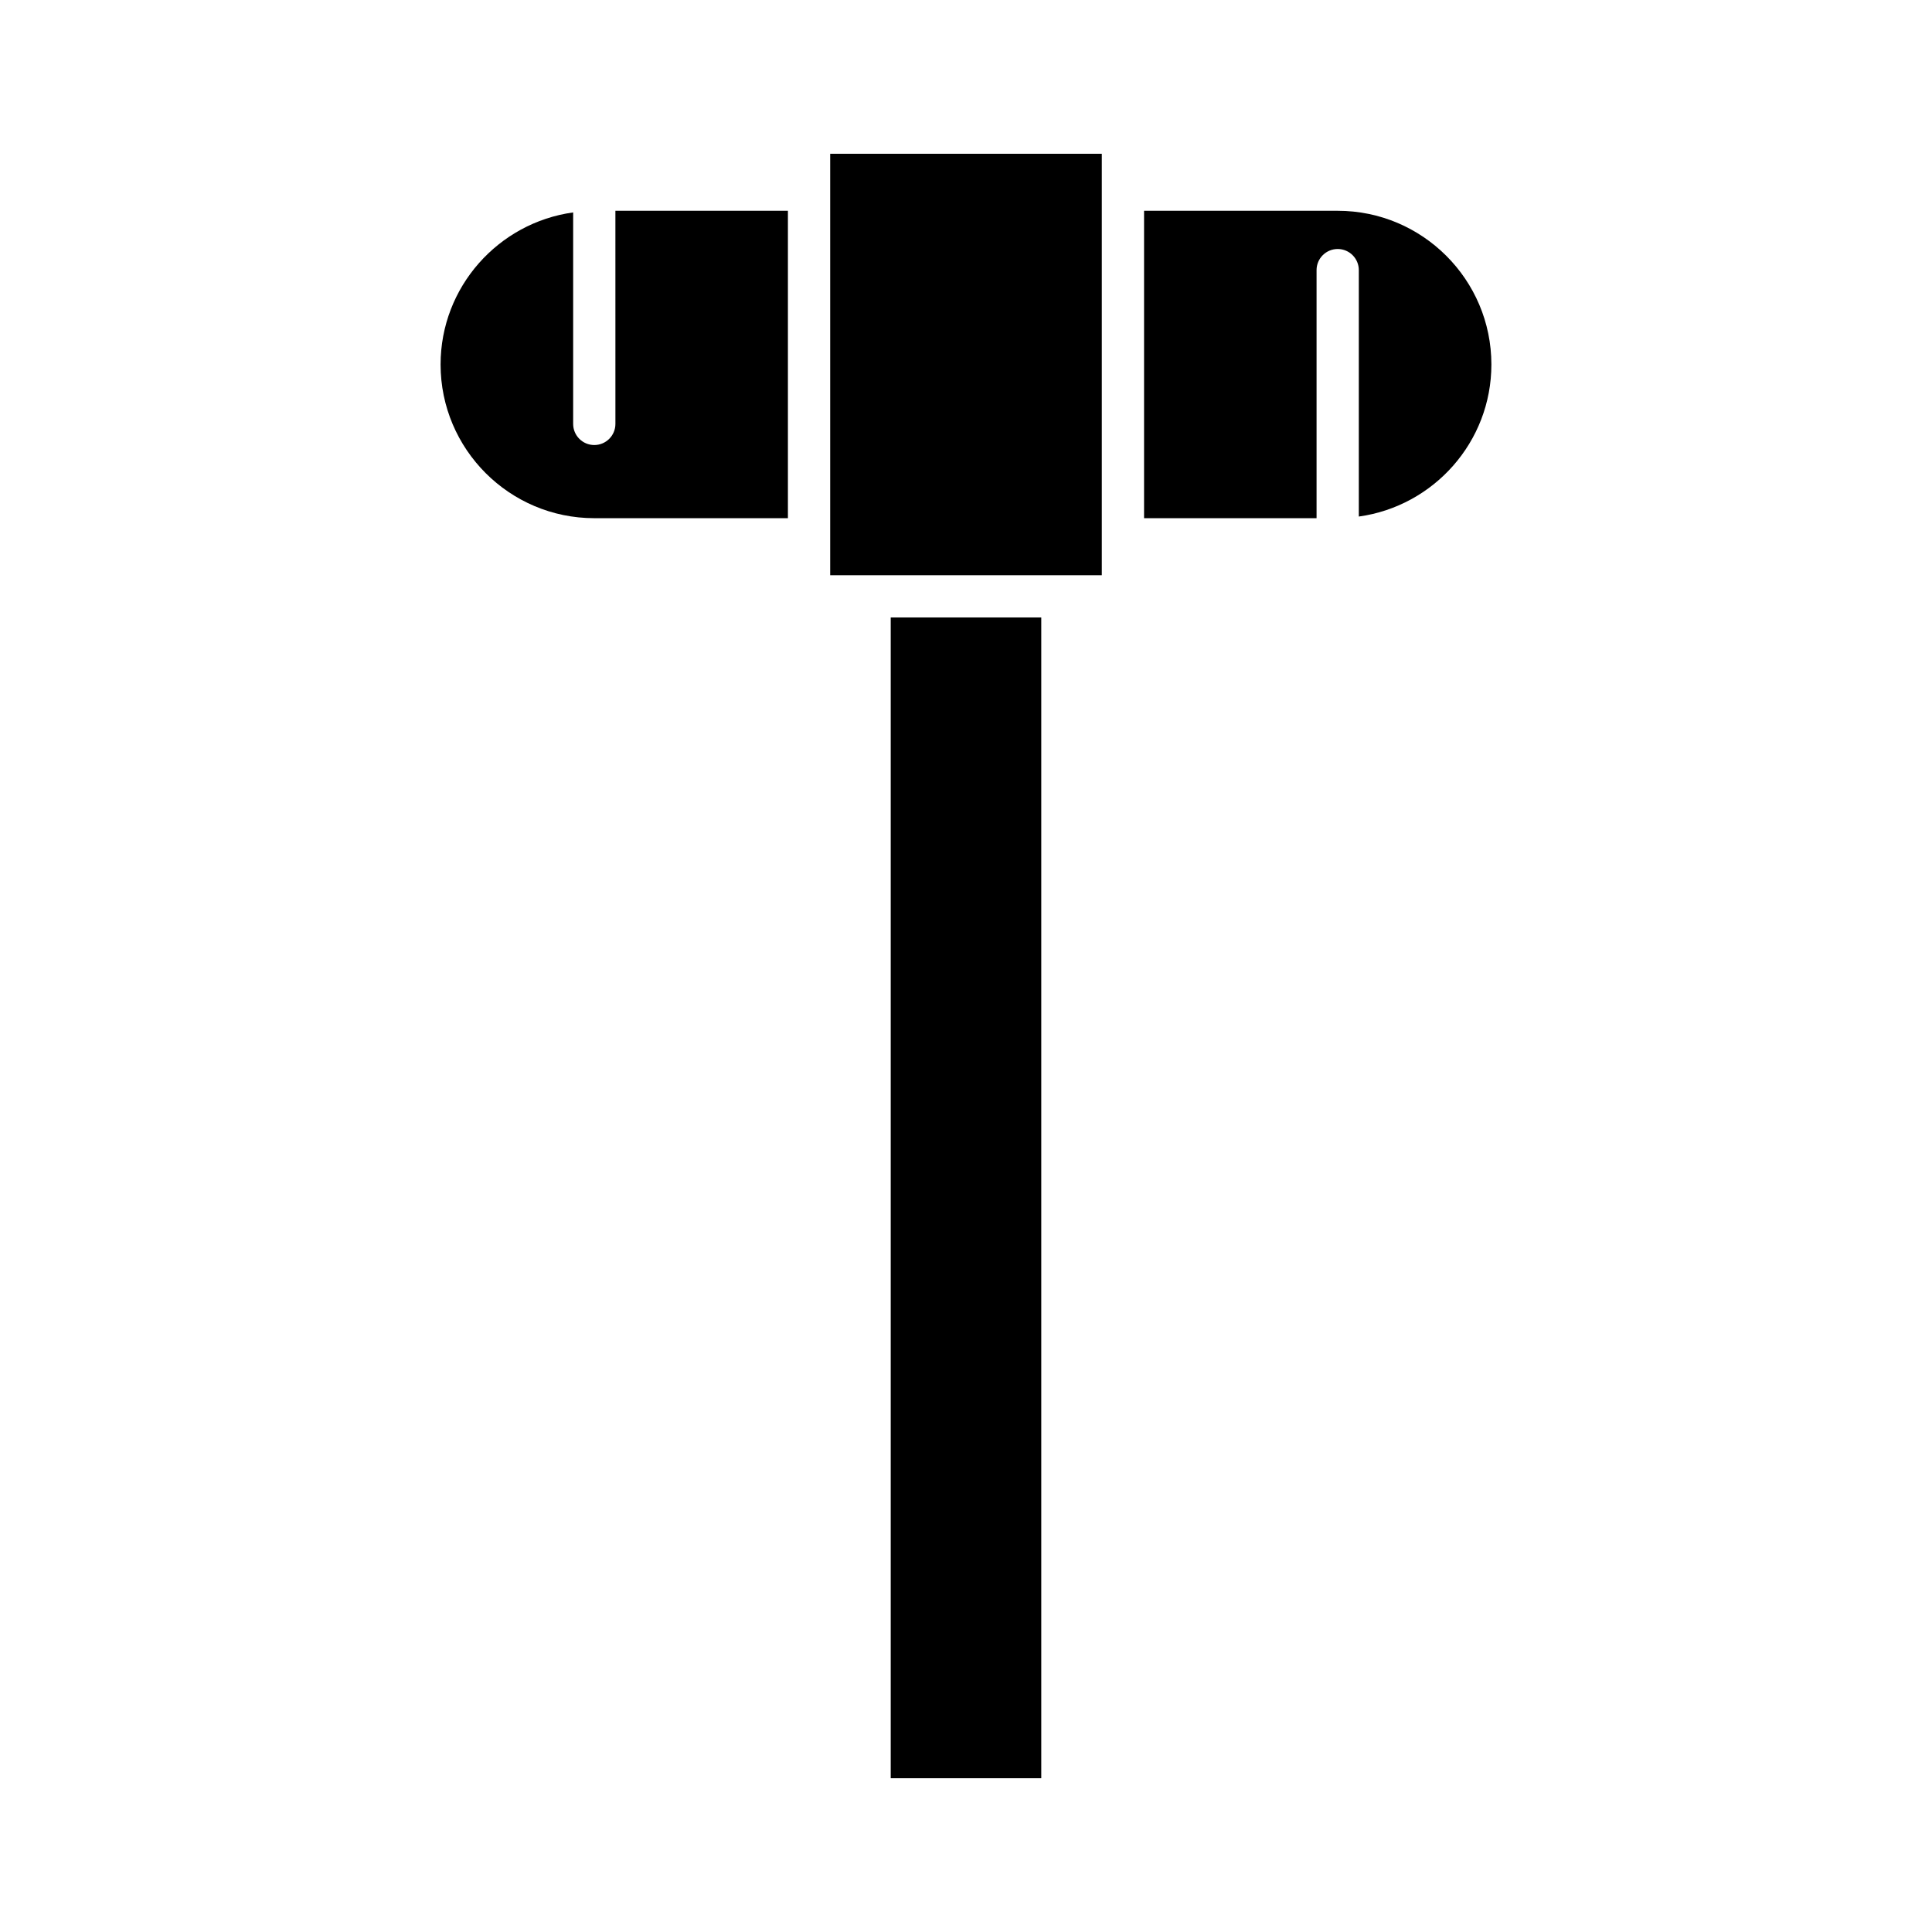 <?xml version="1.0" encoding="UTF-8"?>
<!-- Uploaded to: SVG Repo, www.svgrepo.com, Generator: SVG Repo Mixer Tools -->
<svg fill="#000000" width="800px" height="800px" version="1.1" viewBox="144 144 512 512" xmlns="http://www.w3.org/2000/svg">
 <g>
  <path d="m498.5 199.86h-51.312v81.461h45.715v-65.734c0-3.09 2.508-5.598 5.598-5.598s5.598 2.508 5.598 5.598v65.305c19.812-2.742 35.133-19.746 35.133-40.301 0.004-22.461-18.27-40.73-40.73-40.73z"/>
  <path d="m380.05 307.63h39.895v307.62h-39.895z"/>
  <path d="m364.01 184.75h71.98v111.69h-71.98z"/>
  <path d="m307.09 256.34c0 3.09-2.508 5.598-5.598 5.598s-5.598-2.508-5.598-5.598v-56.047c-19.812 2.742-35.133 19.746-35.133 40.301 0 22.457 18.273 40.73 40.73 40.73h51.316v-81.461h-45.719z"/>
 </g>
</svg>